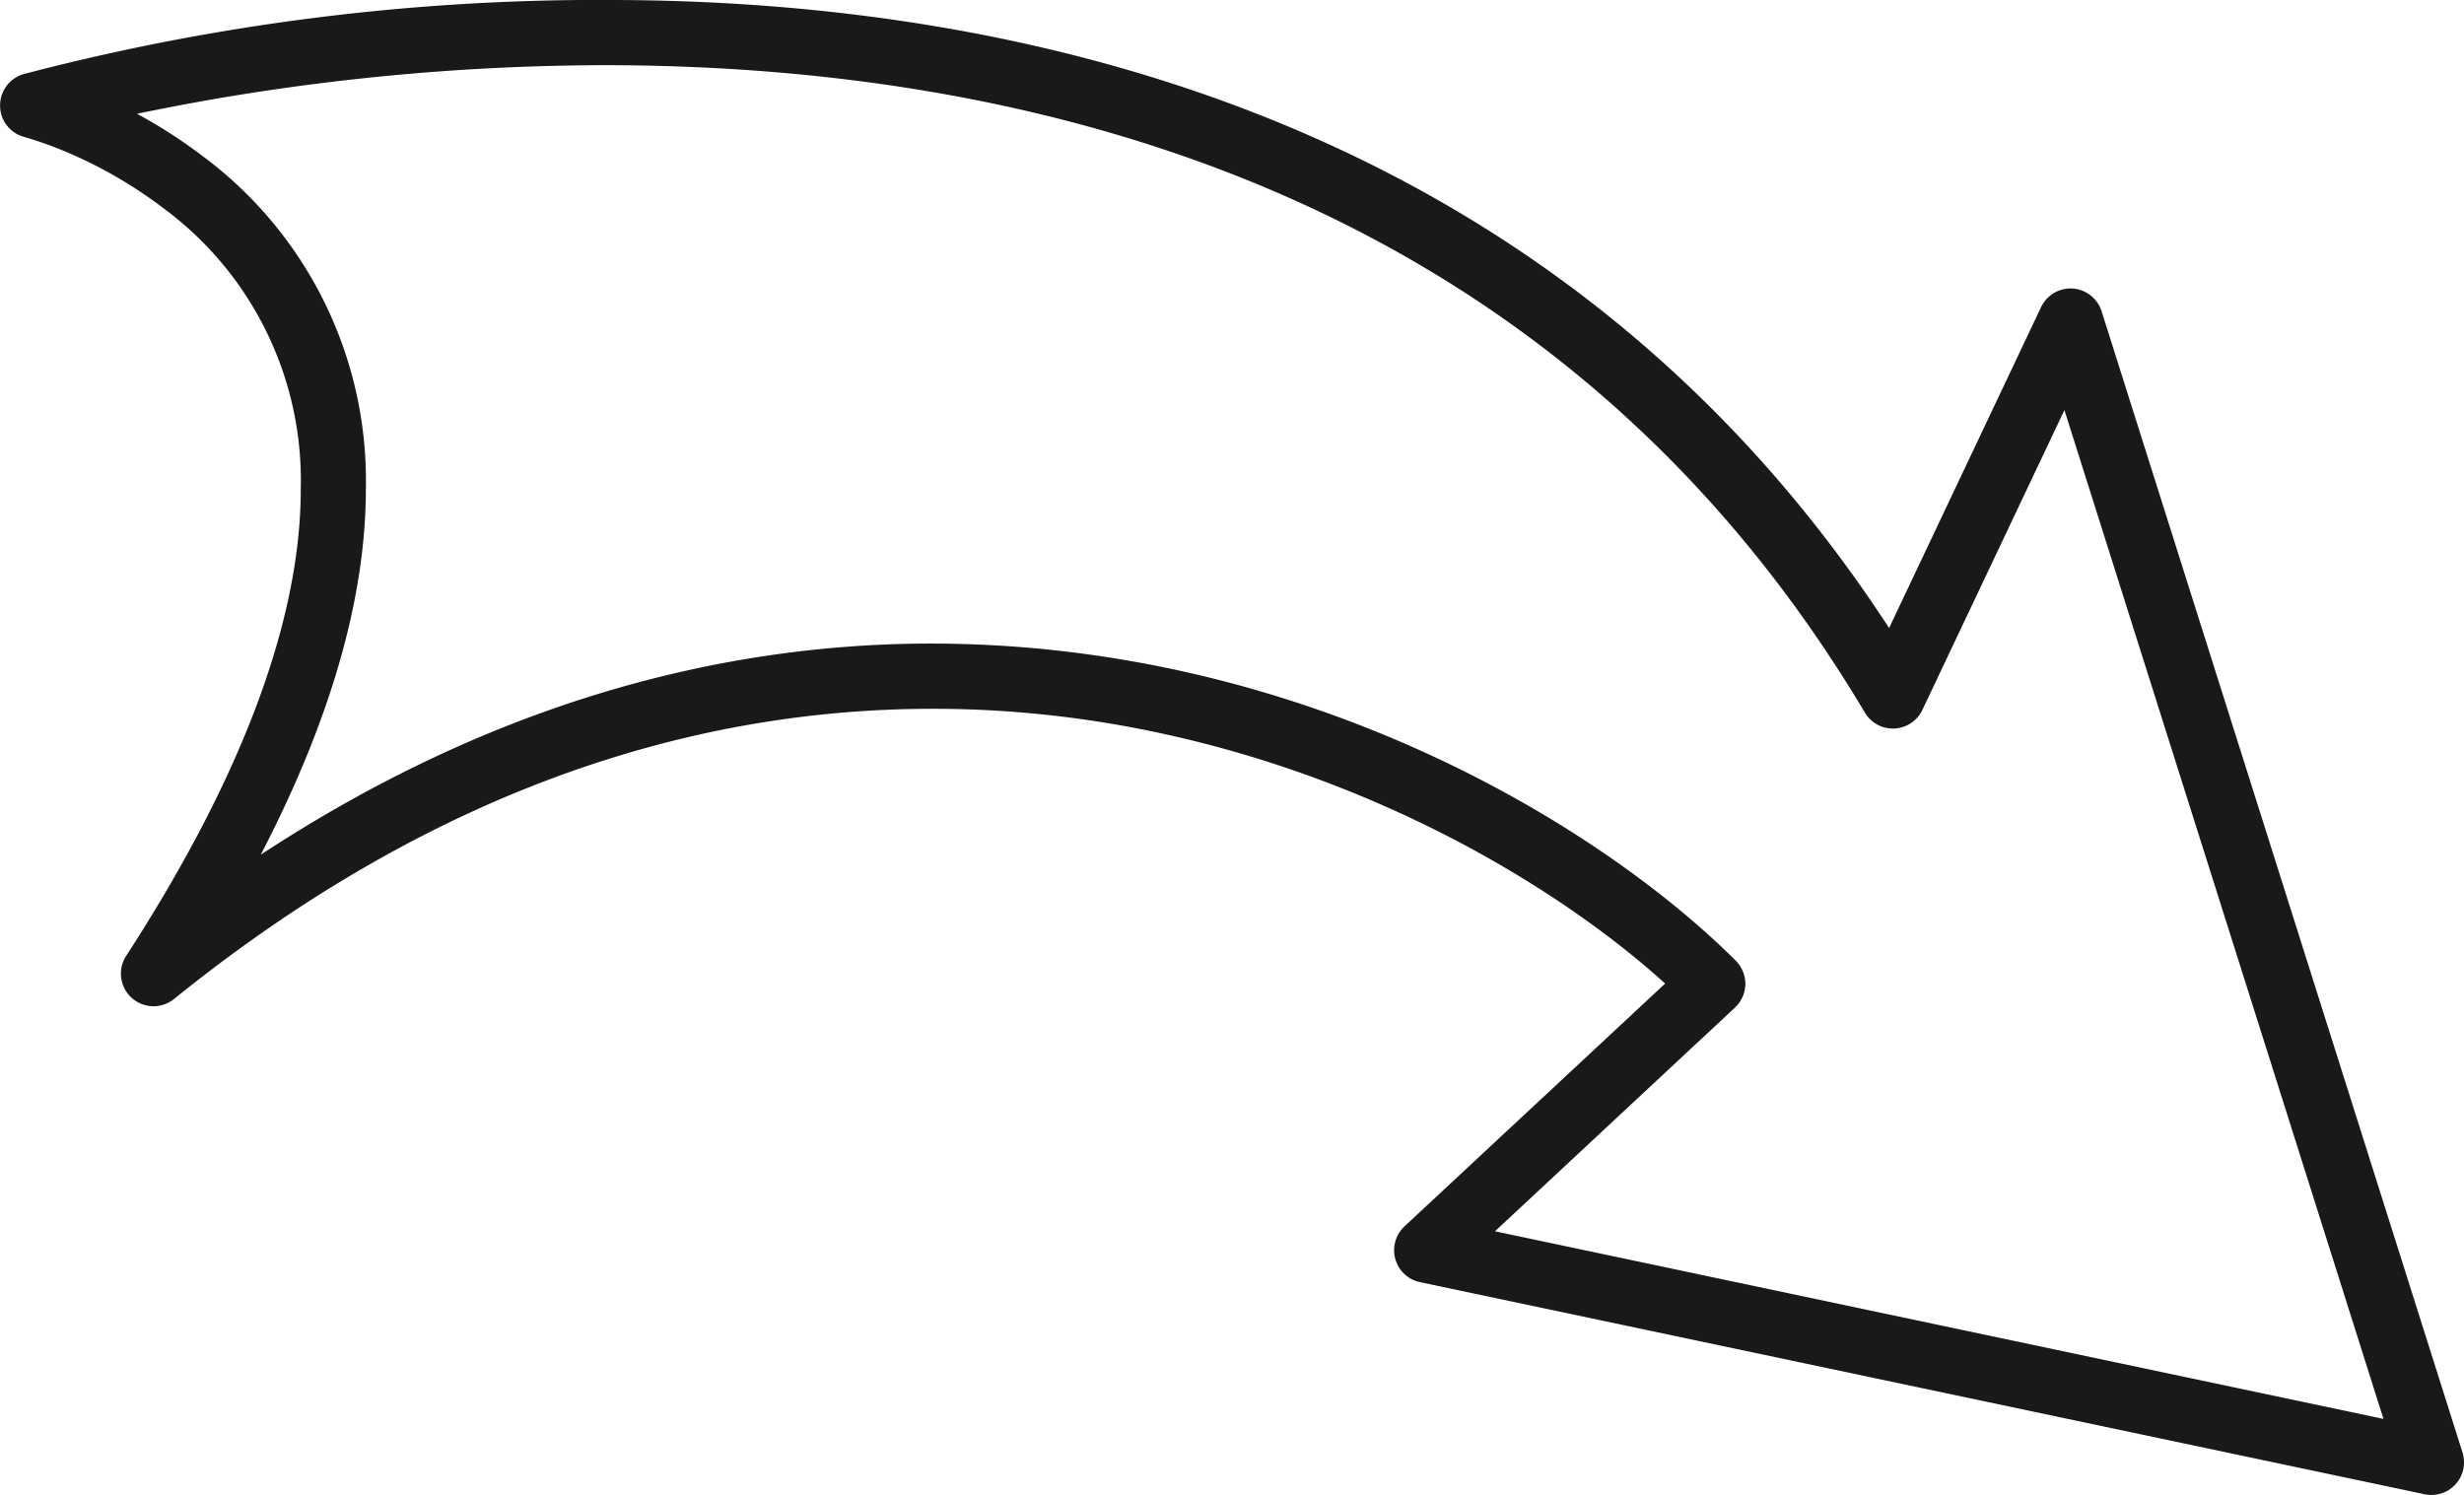 <svg id="Group_913" data-name="Group 913" xmlns="http://www.w3.org/2000/svg" width="174.858" height="106.101" viewBox="0 0 174.858 106.101">
  <path id="Path_68" data-name="Path 68" d="M506.748,342.76h.194c29,0,67.161,8.185,90.874,44.572L608.6,364.56h0a2.324,2.324,0,0,1,2.249-1.323h0a2.327,2.327,0,0,1,2.047,1.613l25.613,81h0a2.319,2.319,0,0,1-.493,2.251h0a2.308,2.308,0,0,1-2.193.71l-71.3-15.054h0a2.307,2.307,0,0,1-1.749-1.643h0a2.325,2.325,0,0,1,.65-2.314l18.5-17.235h0c-9.7-8.787-28.909-19.531-52.016-19.5h0c-16.417.009-34.887,5.314-53.8,20.595h0a2.314,2.314,0,0,1-3.005-.079h0a2.313,2.313,0,0,1-.393-2.98h0c9.242-14.258,12.393-25.087,12.389-33.127h0a24,24,0,0,0-9.763-19.951h0a31.82,31.82,0,0,0-6.832-3.961h0a27.067,27.067,0,0,0-3-1.076h0a2.3,2.3,0,0,1-1.742-2.2h0a2.314,2.314,0,0,1,1.656-2.263h0a161.277,161.277,0,0,1,41.335-5.268Zm-28.615,7.176c-1.728.308-3.283.615-4.652.9h0a35.89,35.89,0,0,1,4.662,3.008h0a28.69,28.69,0,0,1,11.577,23.628h0c-.007,7.133-2.128,15.672-7.459,25.95h0c16.576-10.89,32.9-15,47.646-14.987h0c26.149.037,47.144,12.662,57.03,22.51h0a2.341,2.341,0,0,1,.678,1.675h0a2.341,2.341,0,0,1-.74,1.654l-17.027,15.873L632.9,443.464l-22.642-71.6-10.08,21.279h0a2.314,2.314,0,0,1-1.98,1.321h0a2.307,2.307,0,0,1-2.1-1.127h0c-22.411-37.657-60.118-45.916-89.354-45.951h0a165.251,165.251,0,0,0-28.615,2.549Z" transform="translate(-463.756 -342.76)" fill="#1a1818"/>
</svg>
